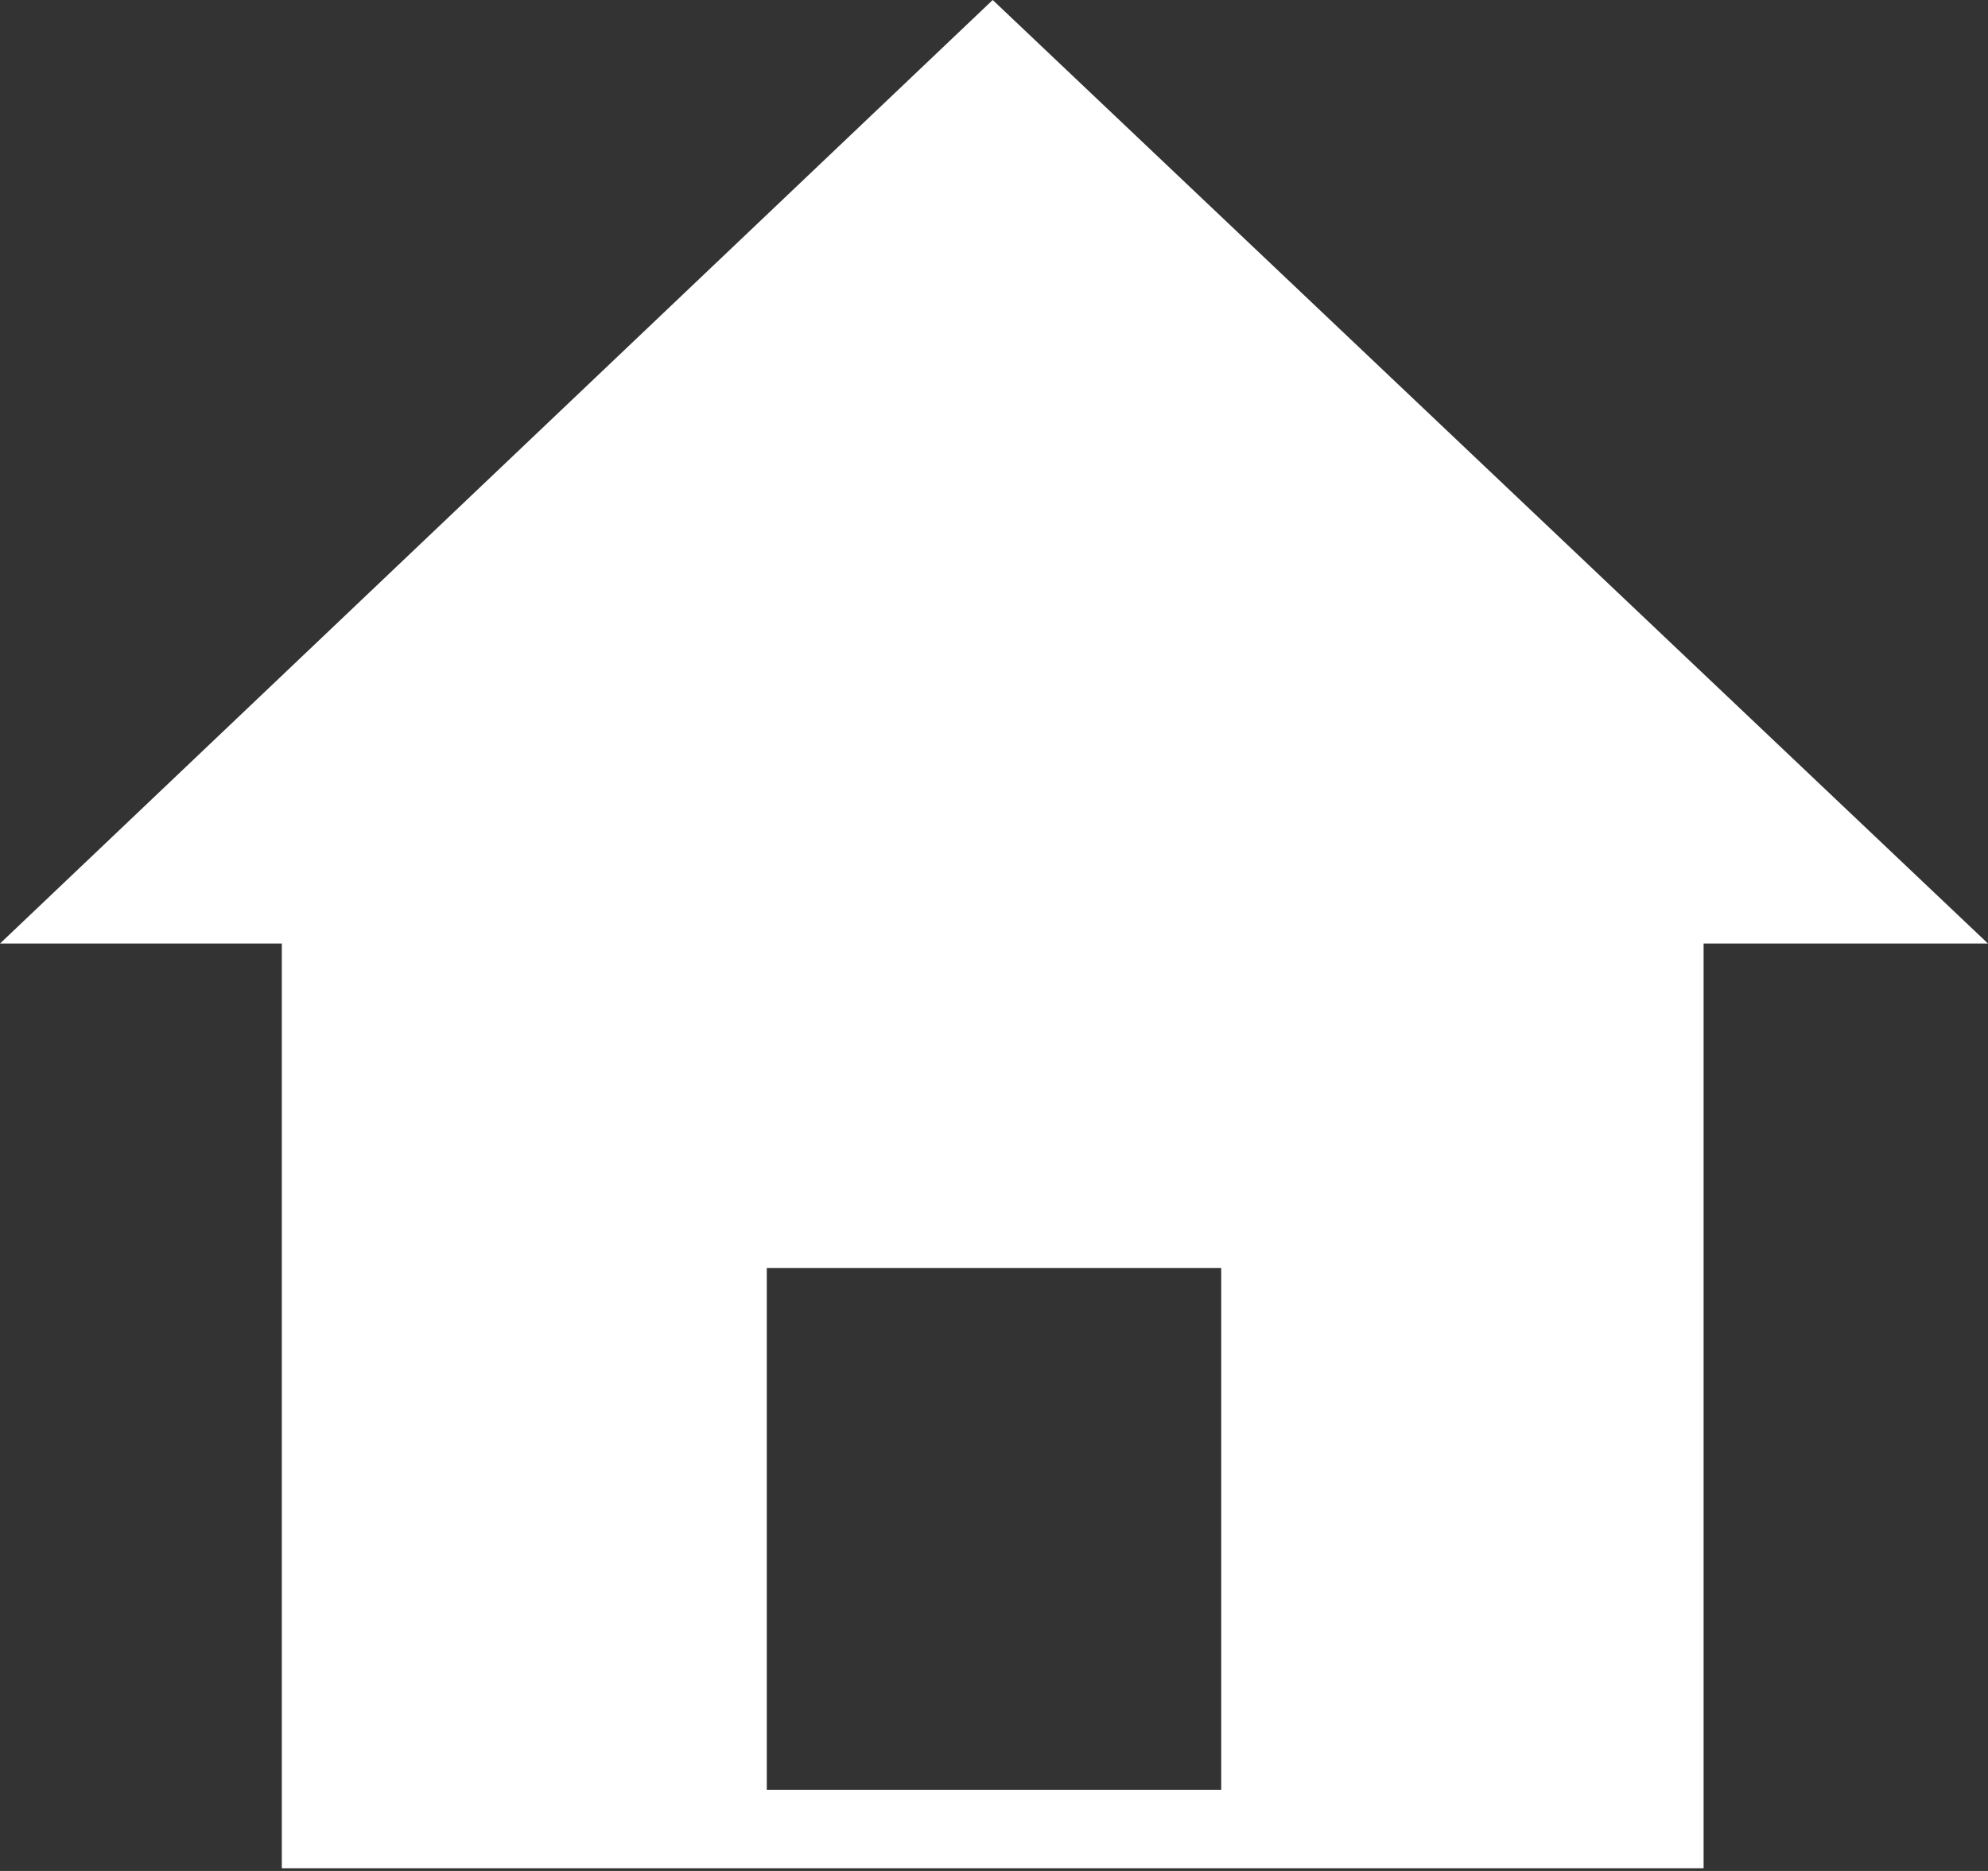 <svg width="17" height="16" viewBox="0 0 17 16" fill="none" xmlns="http://www.w3.org/2000/svg">
<rect x="0" y="0" width="17" height="16" fill="#333333" stroke="none"/>
<g clip-path="url(#clip0_1166_108)">
<path d="M17 8.069L8.489 0L0 8.069H2.41V15.977H14.568V8.069H17ZM10.443 15.306H6.557V10.844H10.443V15.306V15.306Z" fill="white"/>
</g>
<defs>
<clipPath id="clip0_1166_108">
<rect width="17" height="16" fill="white"/>
</clipPath>
</defs>
</svg>

